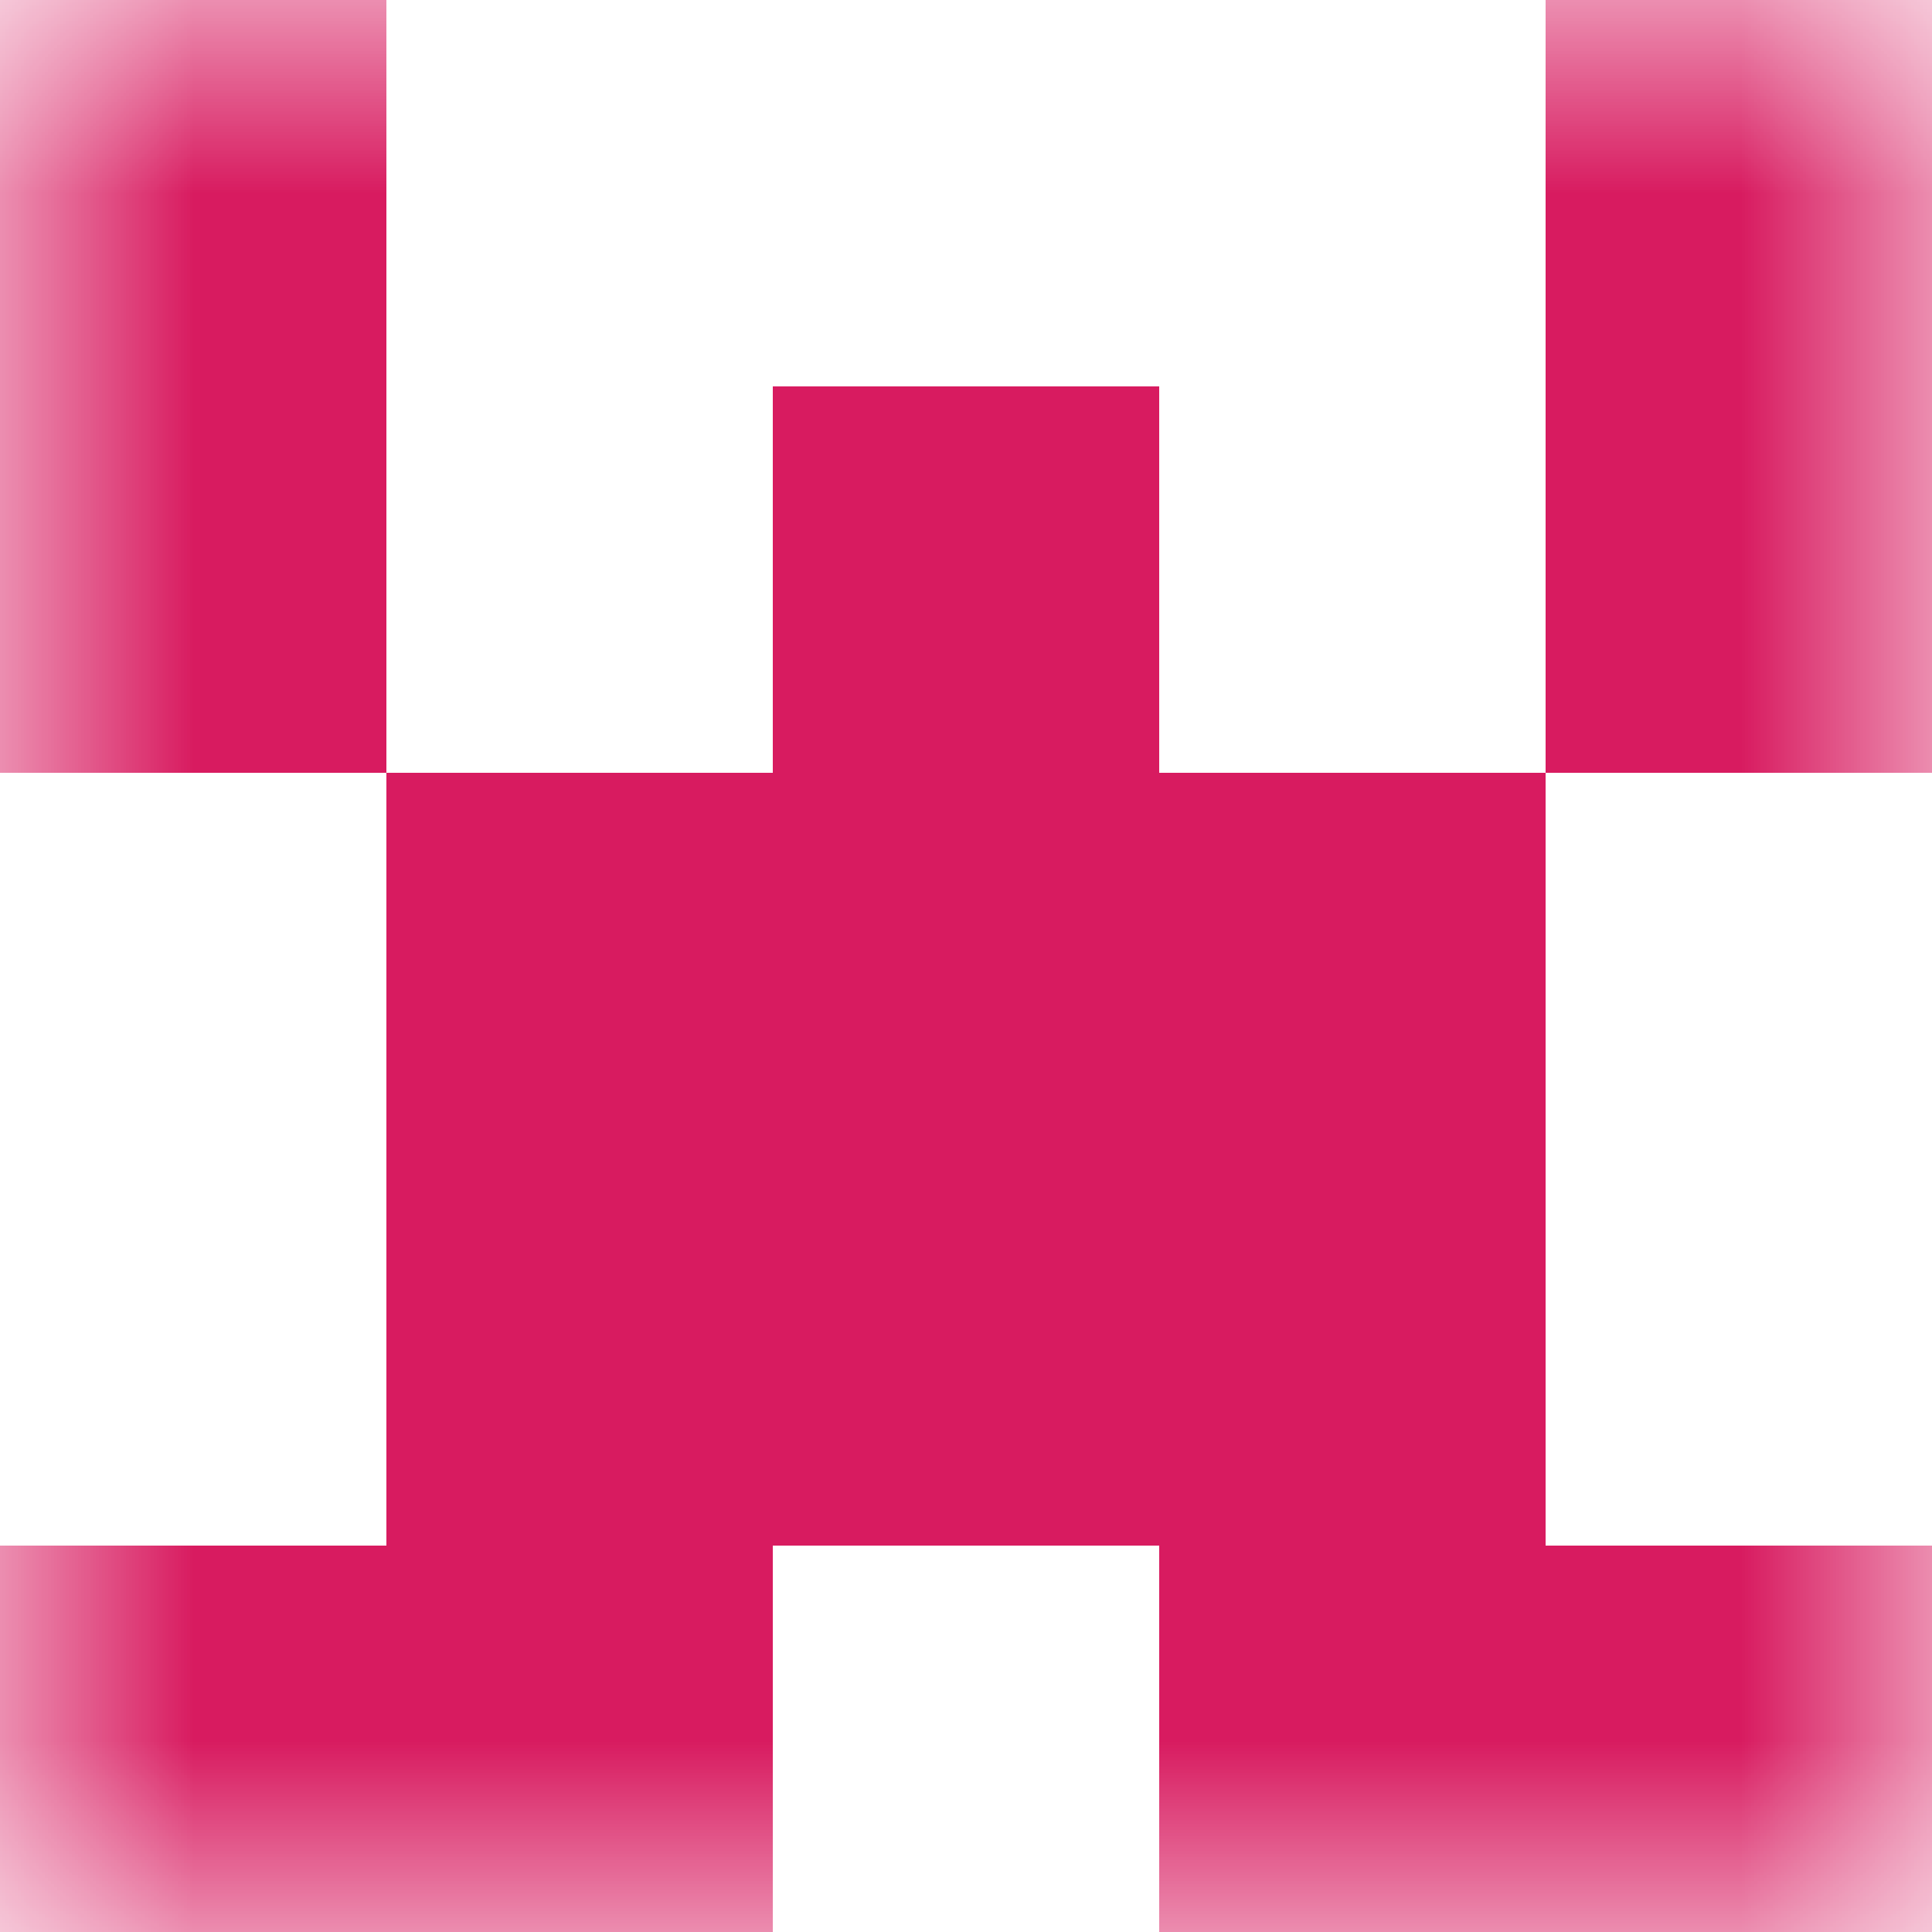 <svg xmlns="http://www.w3.org/2000/svg" viewBox="0 0 5 5" fill="none" shape-rendering="crispEdges"><mask id="viewboxMask"><rect width="5" height="5" rx="0" ry="0" x="0" y="0" fill="#fff" /></mask><g mask="url(#viewboxMask)"><path d="M1 0H0v1h1V0ZM5 0H4v1h1V0Z" fill="#d81b60"/><path d="M0 1h1v1H0V1ZM4 1h1v1H4V1ZM3 1H2v1h1V1Z" fill="#d81b60"/><path fill="#d81b60" d="M1 2h3v1H1z"/><path fill="#d81b60" d="M1 3h3v1H1z"/><path d="M2 4H0v1h2V4ZM5 4H3v1h2V4Z" fill="#d81b60"/></g></svg>